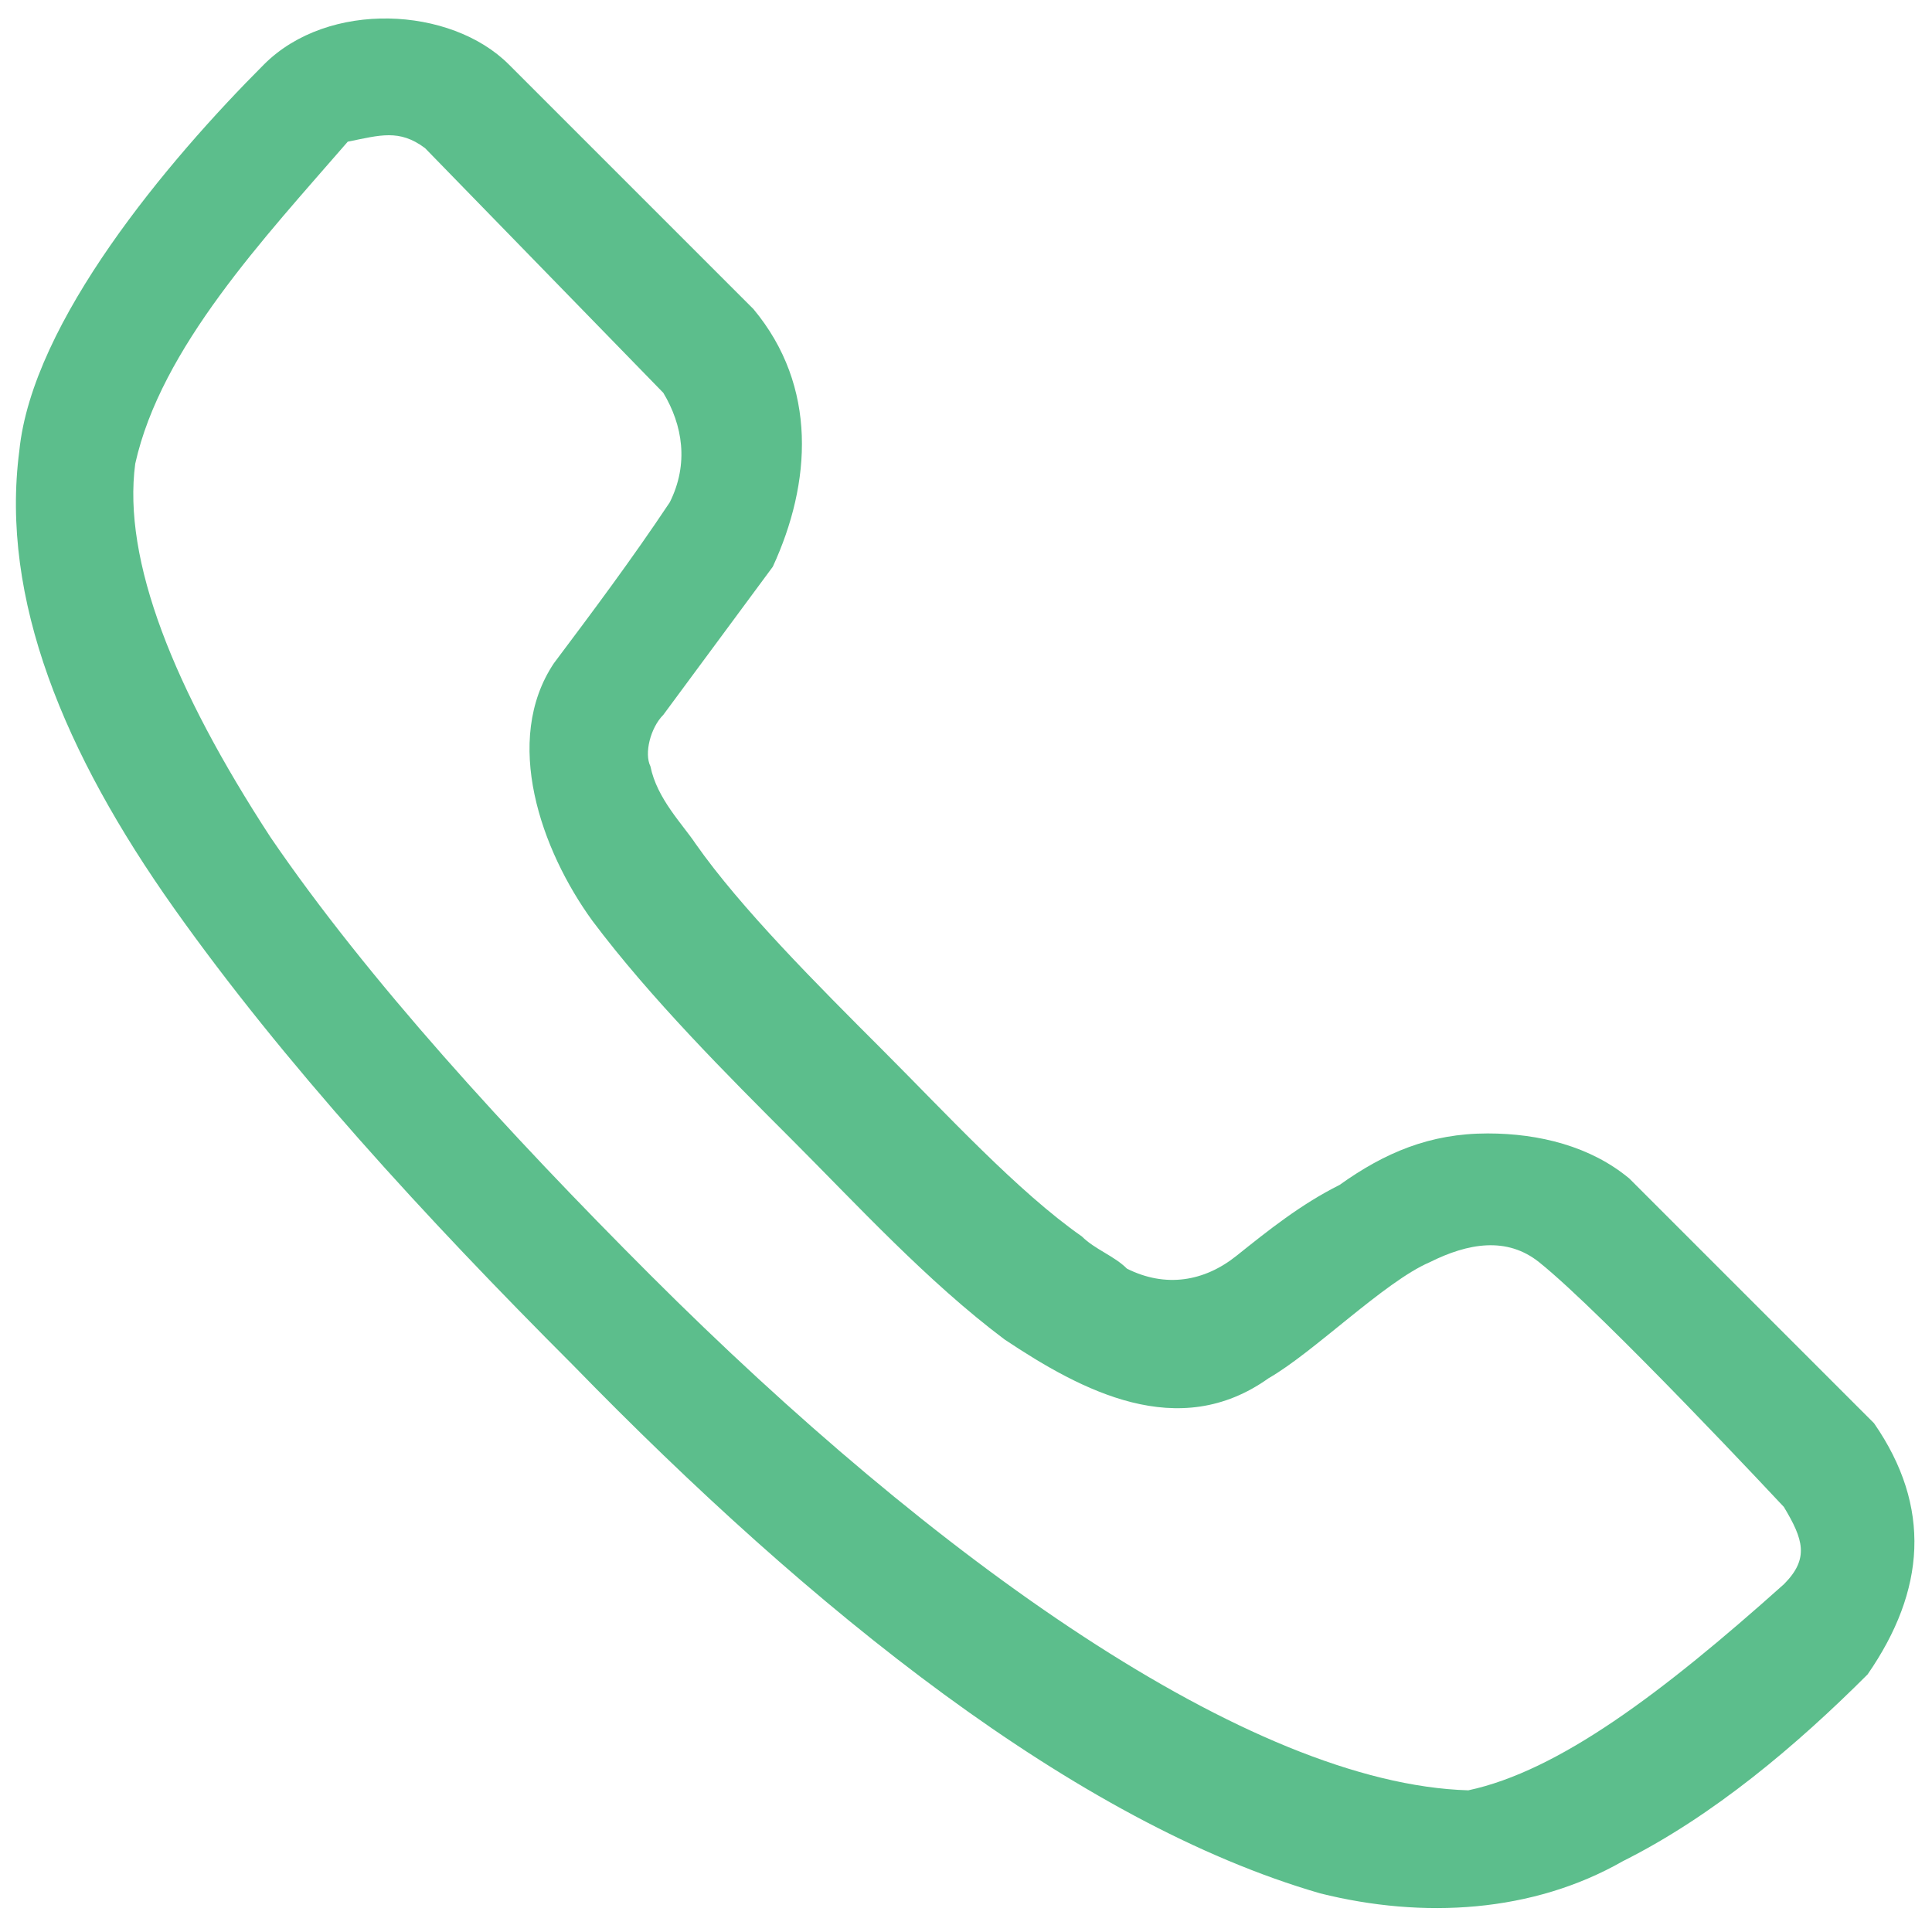 <?xml version="1.0" encoding="UTF-8"?>
<!-- Generator: Adobe Illustrator 23.0.5, SVG Export Plug-In . SVG Version: 6.00 Build 0)  -->
<svg xmlns="http://www.w3.org/2000/svg" xmlns:xlink="http://www.w3.org/1999/xlink" version="1.1" id="Layer_1" x="0px" y="0px" viewBox="0 0 30 30" style="enable-background:new 0 0 30 30;" xml:space="preserve">
<style type="text/css">
	.st0{fill:#5CBE8C;}
</style>
<g>
	<path class="st0" d="M29,26c-1.1,1.1-2.4,2.2-3.8,2.9c-1.4,0.8-3.1,0.9-4.7,0.5c-3.8-1.1-7.9-4.4-11.6-8.2   c-2.3-2.3-4.5-4.7-6.2-7.1S0,9.3,0.3,7c0.2-2,2.3-4.5,3.8-6c1-1,2.9-0.9,3.8,0l3.8,3.8c1,1.2,0.9,2.7,0.3,4l-1.7,2.3   c-0.2,0.2-0.3,0.6-0.2,0.8c0.1,0.5,0.5,0.9,0.7,1.2c0.7,1,1.9,2.2,2.9,3.2c1,1,2.1,2.2,3.1,2.9c0.2,0.2,0.5,0.3,0.7,0.5   c0.6,0.3,1.2,0.2,1.7-0.2c0.5-0.4,1-0.8,1.6-1.1c0.7-0.5,1.4-0.8,2.3-0.8c0.8,0,1.6,0.2,2.2,0.7l3.8,3.8C30,23.4,29.9,24.7,29,26   L29,26z M27.7,23.4c0,0-2.8-3-3.8-3.8c-0.5-0.4-1.1-0.3-1.7,0c-0.7,0.3-1.8,1.4-2.5,1.8c-1.4,1-2.9,0.2-4.1-0.6   c-1.2-0.9-2.3-2.1-3.3-3.1c-1-1-2.2-2.2-3.1-3.4c-0.8-1.1-1.4-2.8-0.6-4c0.6-0.8,1.2-1.6,1.8-2.5c0.3-0.6,0.2-1.2-0.1-1.7L6.6,2.3   C6.2,2,5.9,2.1,5.4,2.2c-1.3,1.5-2.9,3.2-3.3,5c-0.2,1.5,0.6,3.5,2.1,5.8c1.5,2.2,3.7,4.6,5.9,6.8c4.4,4.4,9.3,7.9,12.7,8   c1.4-0.3,3-1.5,4.9-3.2C28.1,24.2,28,23.9,27.7,23.4L27.7,23.4z"></path>
</g>
</svg>
